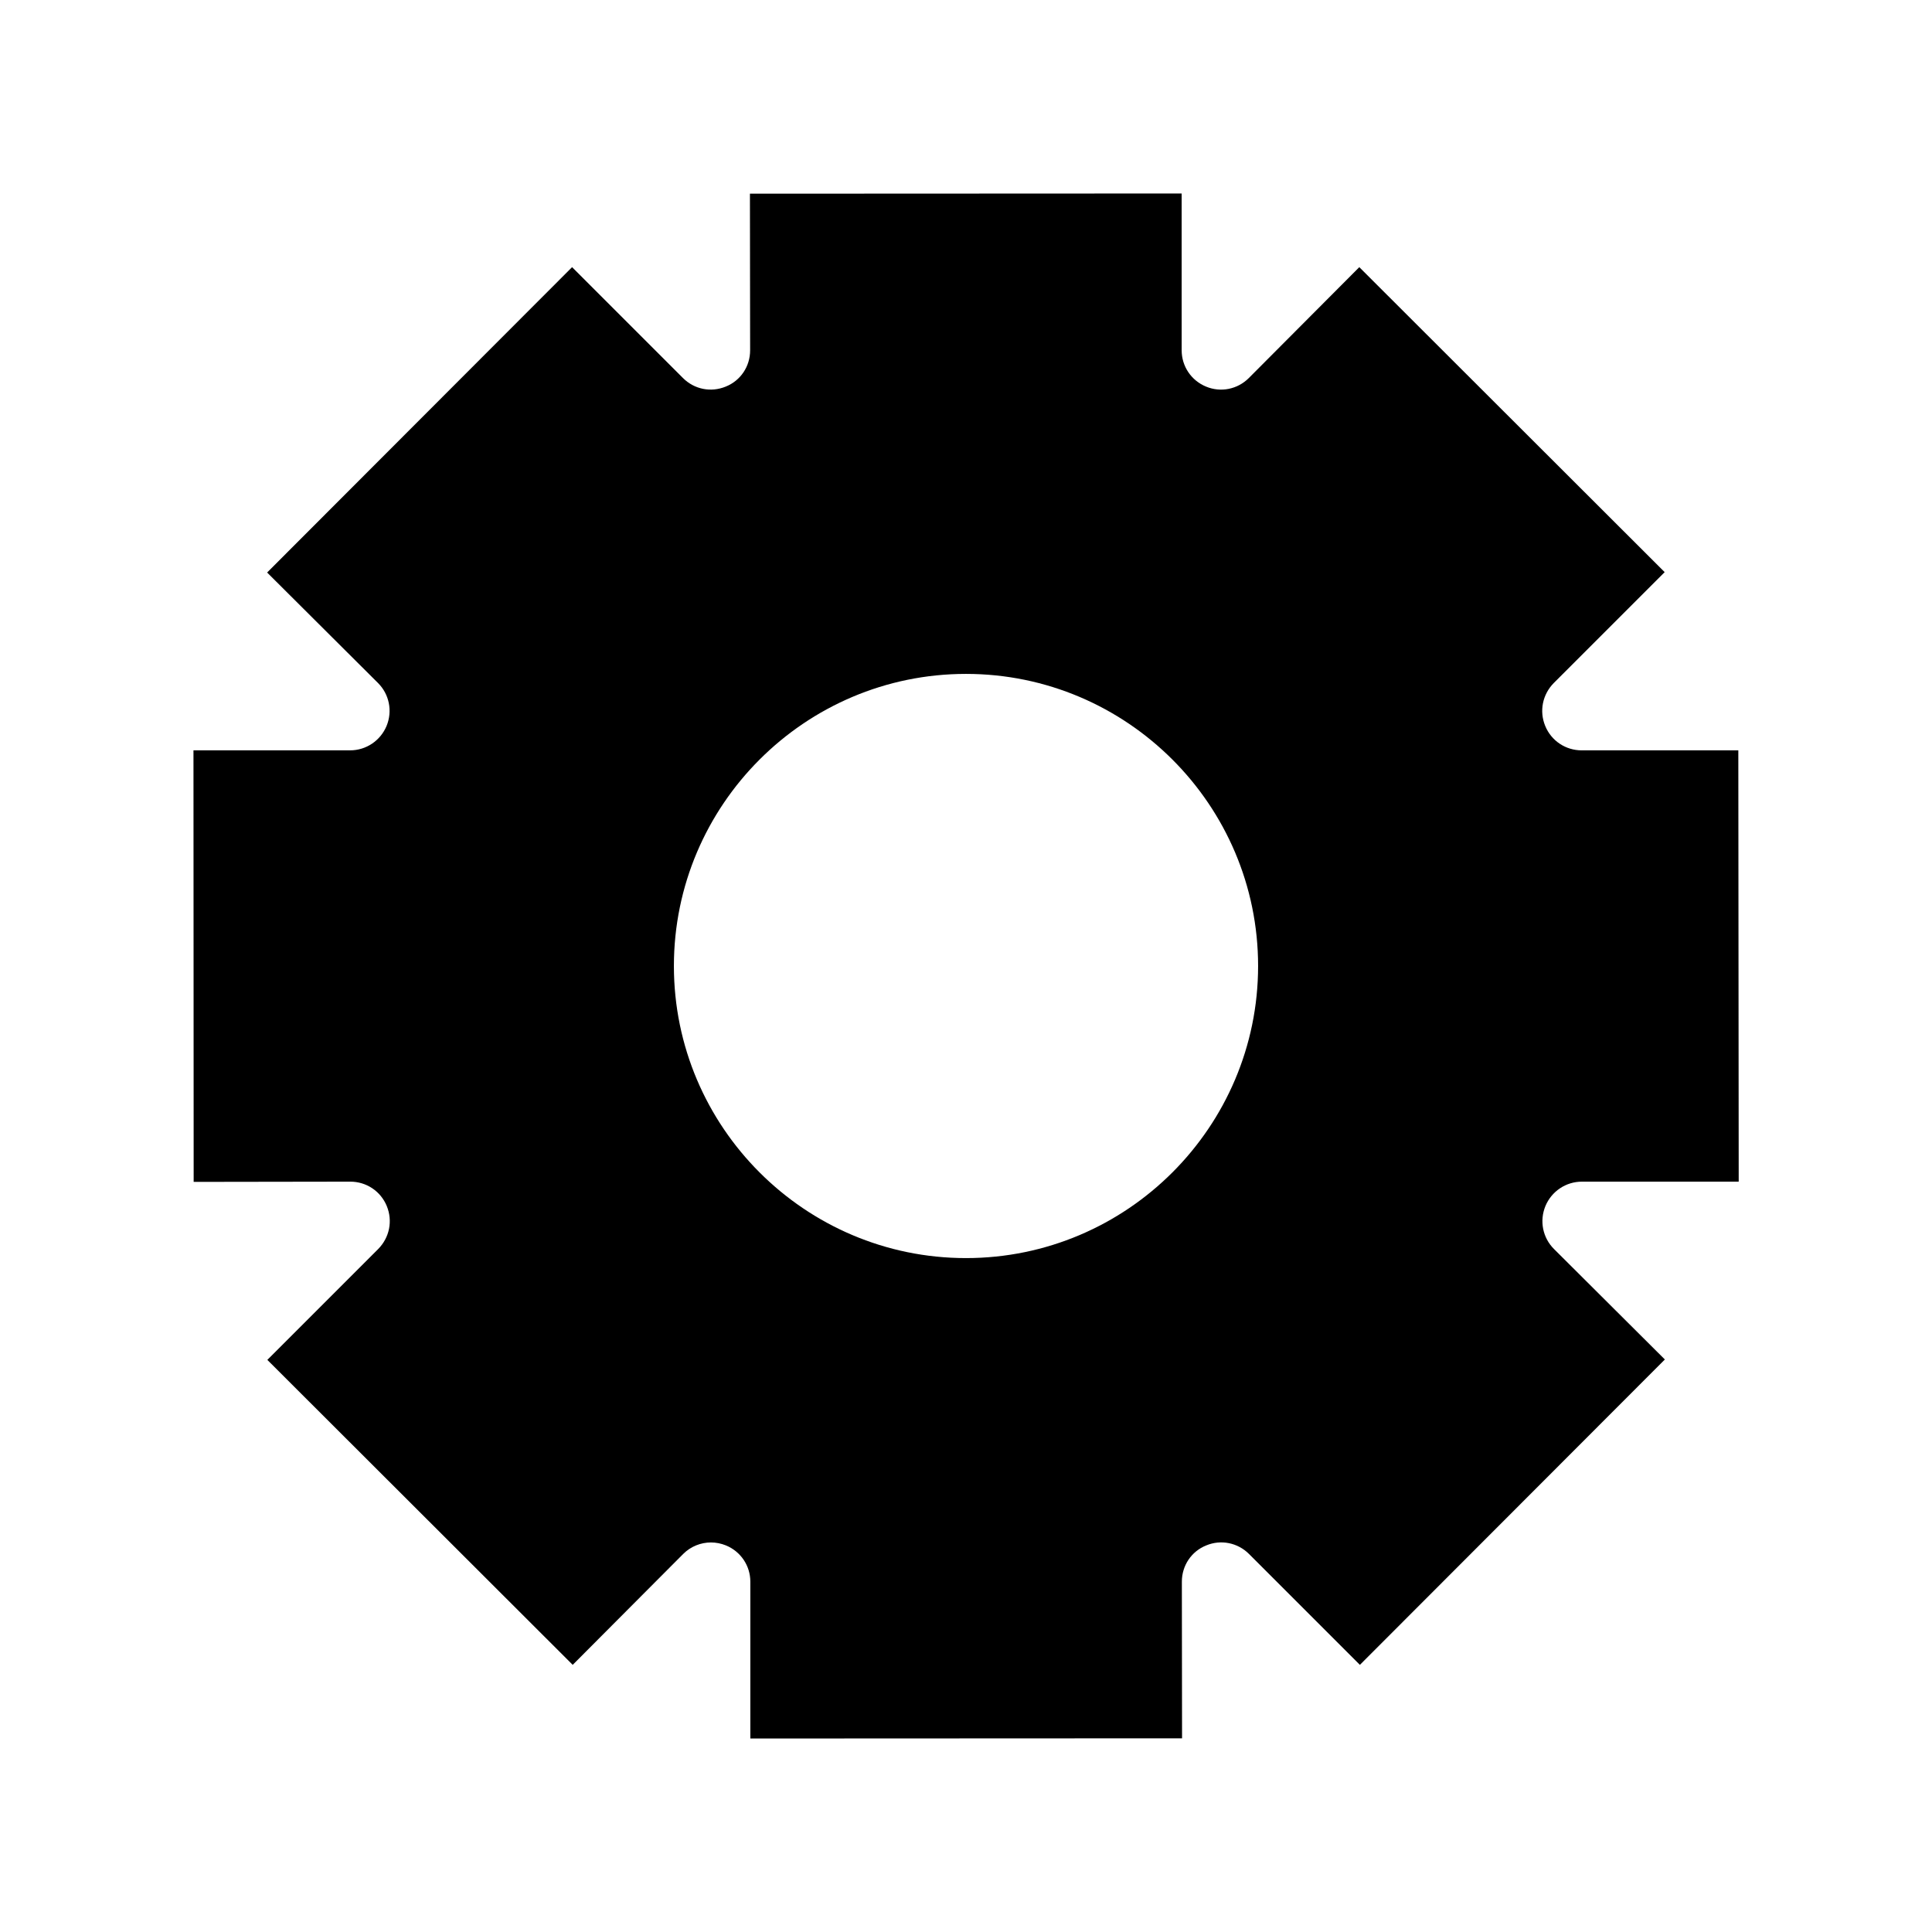 <?xml version="1.0" encoding="UTF-8"?>
<!-- Uploaded to: ICON Repo, www.iconrepo.com, Generator: ICON Repo Mixer Tools -->
<svg fill="#000000" width="800px" height="800px" version="1.1" viewBox="144 144 512 512" xmlns="http://www.w3.org/2000/svg">
 <path d="m236.84 457.15c4.25 0 8.031 2.519 9.656 6.453 1.625 3.938 0.734 8.344-2.258 11.387l-29.391 29.391 80.926 80.82 29.285-29.391c1.996-1.996 4.672-3.043 7.348-3.043 1.363 0 2.676 0.262 3.988 0.789 3.938 1.625 6.453 5.406 6.453 9.605v41.562l114.41-0.051-0.051-41.512c0-4.25 2.519-8.031 6.453-9.605 3.883-1.625 8.344-0.734 11.336 2.258l29.391 29.391 80.82-80.926-29.391-29.285c-2.992-2.992-3.883-7.453-2.258-11.387 1.625-3.883 5.406-6.453 9.656-6.453h41.562l-0.102-114.3h-41.512c-4.25 0-8.031-2.519-9.656-6.453-1.625-3.938-0.734-8.344 2.258-11.387l29.391-29.391-80.926-80.82-29.285 29.391c-2.992 2.992-7.453 3.883-11.336 2.258-3.938-1.625-6.453-5.406-6.453-9.605l-0.004-41.566-114.41 0.051 0.051 41.512c0 4.25-2.519 8.031-6.453 9.605-3.938 1.625-8.344 0.734-11.336-2.258l-29.391-29.391-80.82 80.926 29.391 29.285c2.992 2.992 3.883 7.453 2.258 11.387-1.625 3.883-5.406 6.453-9.656 6.453l-41.512 0.004 0.051 114.36zm163.16-134.56c42.668 0 77.41 34.742 77.41 77.41-0.004 42.664-34.746 77.406-77.41 77.406-42.668 0-77.41-34.742-77.41-77.406 0-42.668 34.742-77.41 77.41-77.41z"/>
</svg>